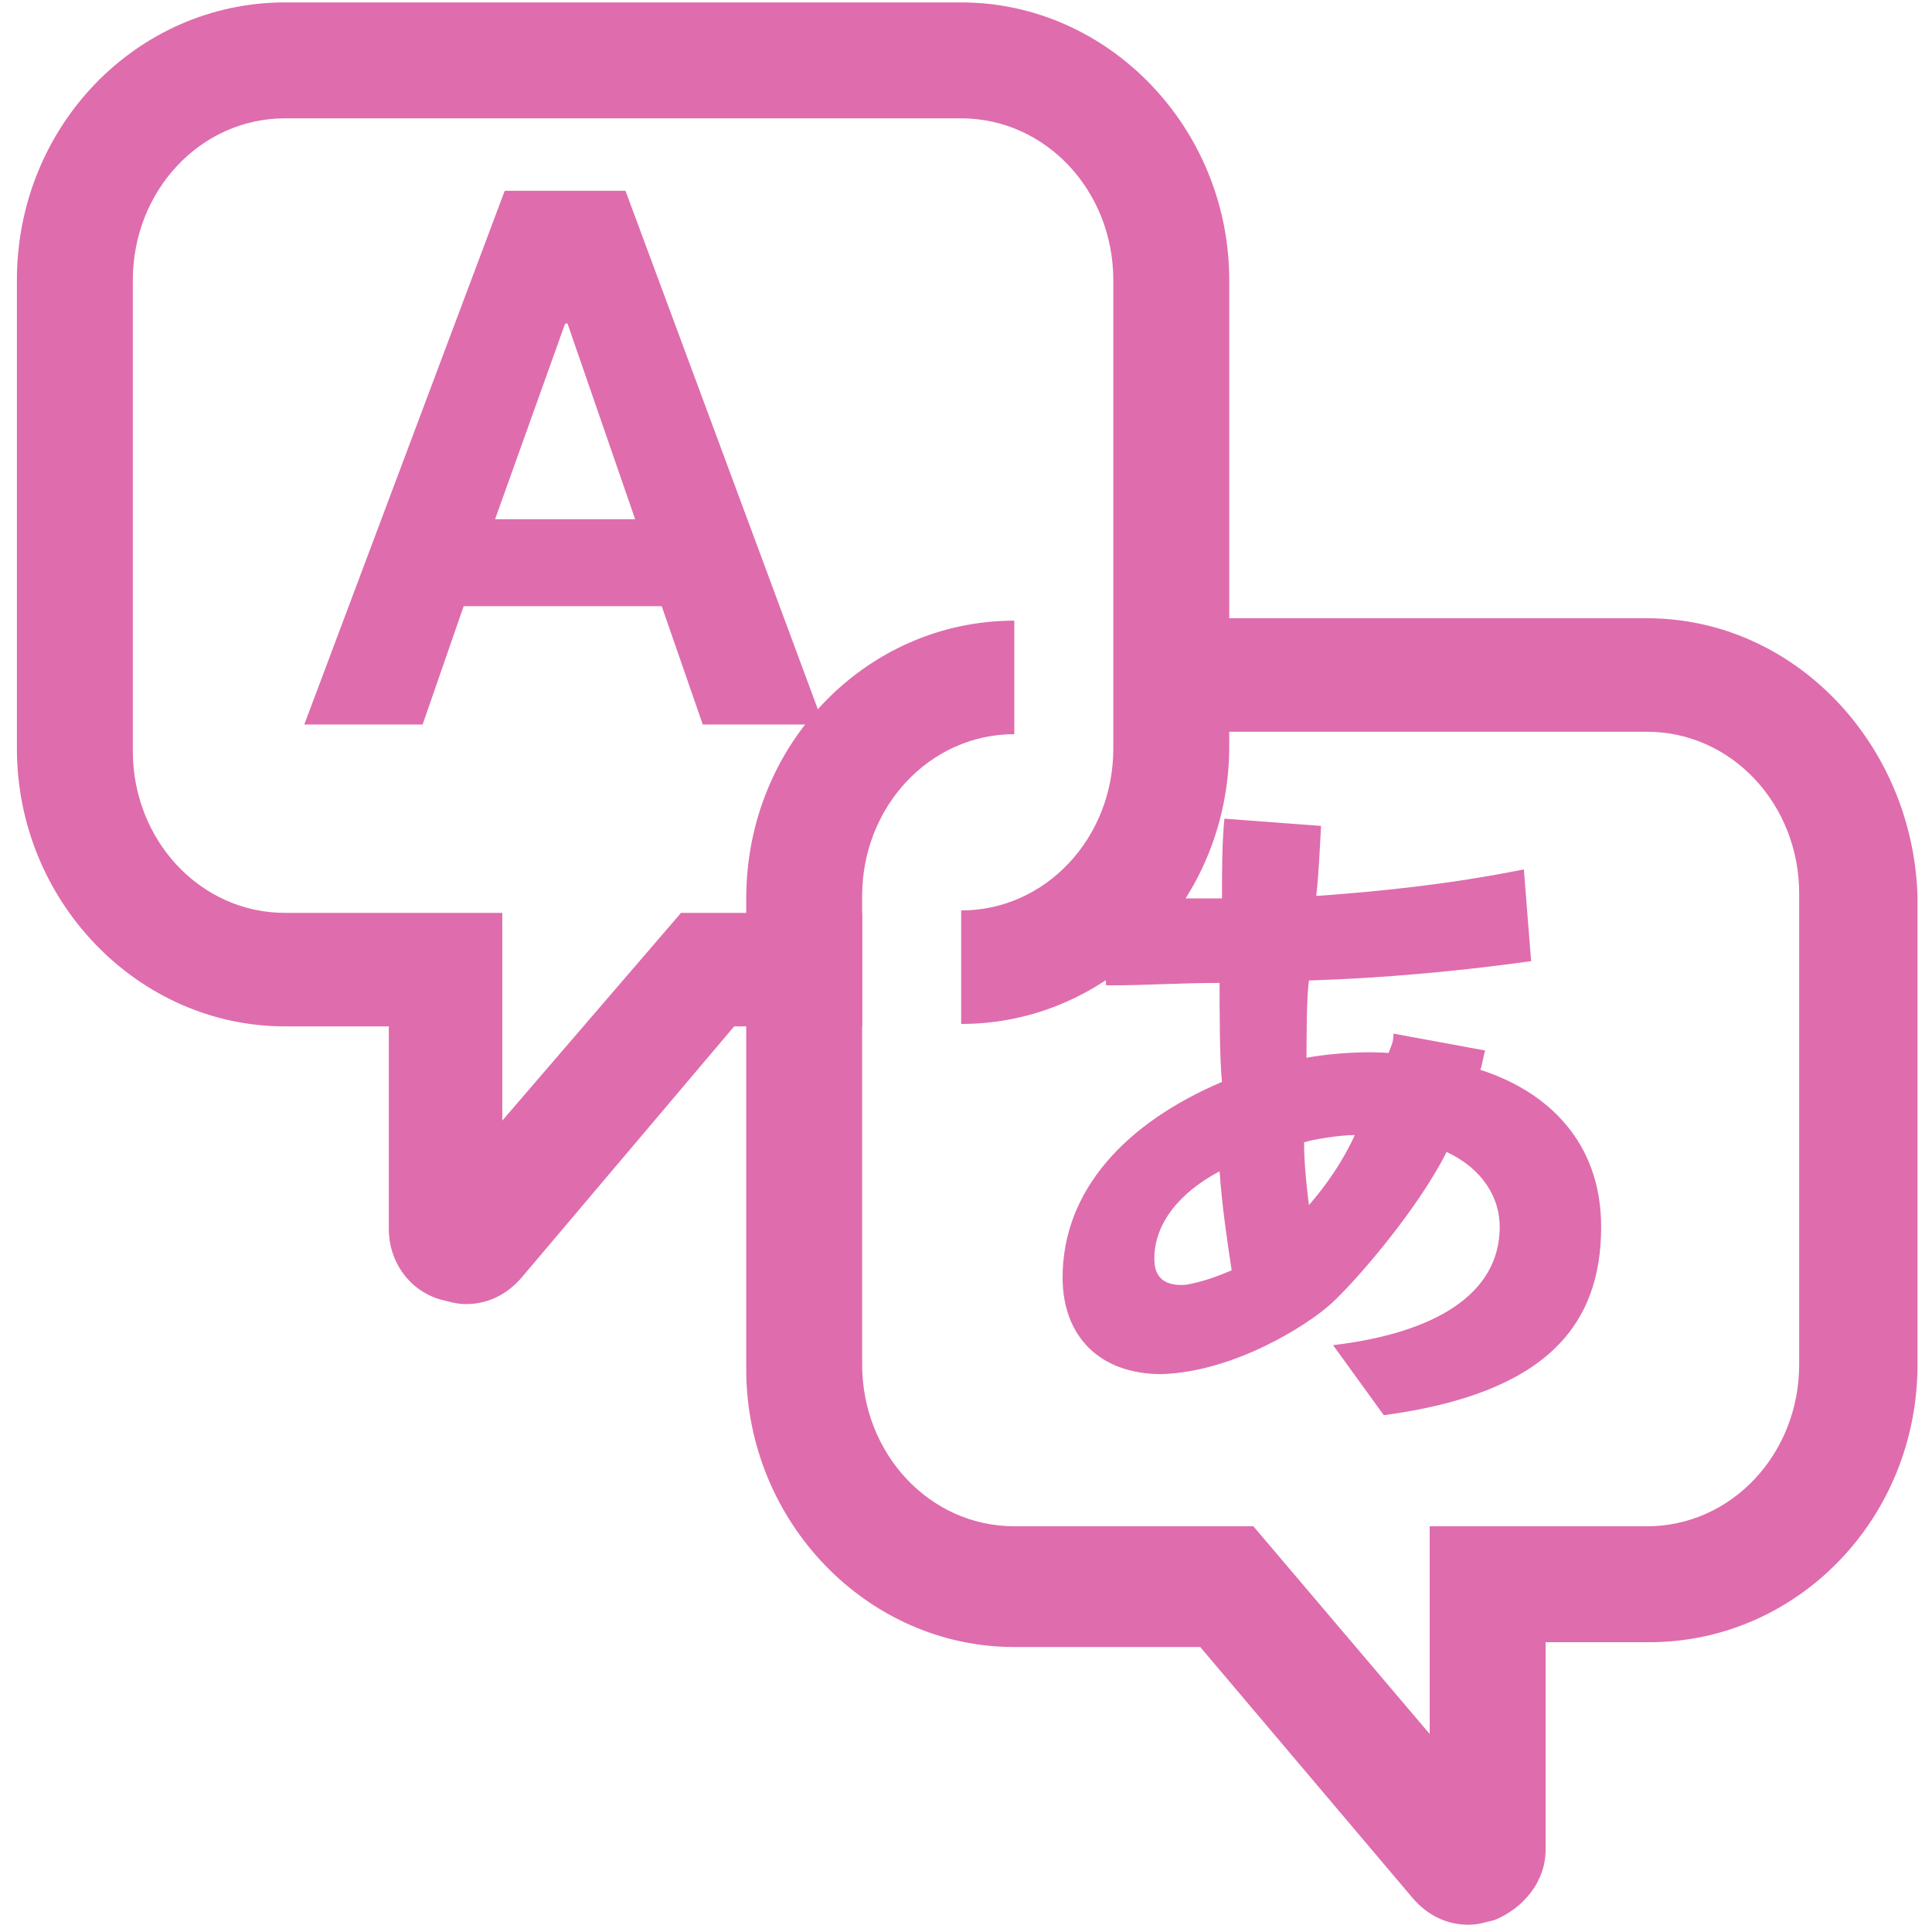 <?xml version="1.0" encoding="utf-8"?>
<!-- Generator: Adobe Illustrator 19.2.1, SVG Export Plug-In . SVG Version: 6.00 Build 0)  -->
<svg version="1.1" id="レイヤー_1" xmlns="http://www.w3.org/2000/svg" xmlns:xlink="http://www.w3.org/1999/xlink" x="0px"
	 y="0px" width="80px" height="80px" viewBox="0 0 80 80" style="enable-background:new 0 0 80 80;" xml:space="preserve">
<style type="text/css">
	.st0{display:none;}
	.st1{display:inline;}
	.st2{fill:#DF6CAD;}
	.st3{display:inline;fill:#DF6CAD;}
</style>
<g id="黒">
	<g id="red" class="st0">
		<g class="st1">
			<path class="st2" d="M37.3,10.6c-0.7-0.5-1.7-0.5-2.5-0.1L7.4,31.2v17.5l27.4,20.8c0.8,0.4,1.7,0.4,2.5-0.1
				c0.7-0.5,1.2-1.3,1.2-2.1V12.7C38.6,11.9,38.1,11,37.3,10.6z"/>
			<path class="st2" d="M52,21.5c-1-1.1-2.7-1.2-3.8-0.2c-1.1,1-1.2,2.7-0.2,3.8c3.8,4.2,5.7,9.5,5.7,14.9S51.8,50.7,48,54.9
				c-1,1.1-0.9,2.8,0.2,3.8c1.1,1,2.8,0.9,3.8-0.2c4.7-5.2,7.1-11.9,7.1-18.5C59.1,33.4,56.8,26.7,52,21.5z"/>
			<path class="st2" d="M62,12.5c-1-1.1-2.7-1.2-3.8-0.2c-1.1,1-1.2,2.7-0.2,3.8c6.1,6.8,9.1,15.3,9.1,23.9c0,8.6-3,17.1-9.1,23.9
				c-1,1.1-0.9,2.8,0.2,3.8c1.1,1,2.8,0.9,3.8-0.2c7-7.8,10.5-17.7,10.5-27.5C72.6,30.2,69,20.3,62,12.5z"/>
		</g>
	</g>
	<g id="fon" class="st0">
		<g id="ico_x5F_fon.psd" class="st1">
			<g id="fon_1_">
				<g id="A">
					<g>
						<path class="st2" d="M61.7,39.5h-7.3L42,72.1h7.2l2.6-7.3h12.2l2.5,7.3h7.4L61.7,39.5z M53.6,59.5l4.2-11.9H58l4.1,11.9H53.6z
							"/>
					</g>
				</g>
				<g id="A_1_">
					<g>
						<path class="st2" d="M51.2,27.9L43.5,7.5H30.4L8.3,65.8h12.9l4.6-13h14.9L51.2,27.9z M36.8,21.9h0.2l7.4,21.4H29.2L36.8,21.9z
							"/>
					</g>
				</g>
			</g>
		</g>
	</g>
	<g id="rbi" class="st0">
		<g id="ico_x5F_rbi.psd" class="st1">
			<g id="あい_うえ">
				<g>
					<path class="st2" d="M23.2,16.6c-1.6,0-3.1,0.1-4.7,0.4c0-1.9,0.1-2.1,0.1-2.6c1.9,0,13.3-0.2,15.4-0.6
						c1.3-0.2,1.7-1.2,1.7-2.1c0-2.2-1.8-2.2-2.4-2.2c-0.8,0-5.4,0.2-5.9,0.3c-2.8,0.1-6.7,0.2-8.6,0.2c0-0.4,0-1.2,0.1-1.8
						c0.1-1.6-0.9-2.2-2.5-2.2c-1.5,0-2,0.9-2.1,1.2c-0.1,0.4-0.1,0.6-0.2,2.9H9.5c-1.8,0-3.4,0-3.4,2.2c0,1.8,1.1,2.1,1.8,2.2
						c0.4,0,5.1,0,6,0c0,0.9,0,2.6-0.1,3.9C10.1,20,5.3,23.9,5.3,30c0,4.1,2.4,7.1,5.9,7.1c2.1,0,4-0.9,5.6-2.2
						c0.2,0.3,0.6,0.8,1.6,0.8c1.4,0,2.4-1.1,2.4-2.2c0-0.6-0.2-1.1-0.6-1.8c3.1-3.4,5.4-8.2,6.4-10.6c2.5,0.7,5.3,2.1,5.3,6.2
						c0,5.5-4.8,6.3-8.1,6.5c-1.2,0.1-2.4,0.2-2.4,2.1c0,2.2,1.9,2.2,2.5,2.2c0.1,0,4,0,7.3-1.6c4.1-2,5.4-5.6,5.4-9
						C36.6,21.4,32.2,16.6,23.2,16.6z M11.8,32.9c-0.5,0-2.2-0.2-2.2-3c0-1,0.3-3.1,1.9-5c0.8-1,1.4-1.4,2.4-2
						c0.1,3,0.4,5.6,1.2,8.2C14.4,31.7,13,32.9,11.8,32.9z M18.6,26.9c-0.4-2.6-0.4-4-0.3-6c1.8-0.4,2.8-0.5,3.9-0.5
						C21.5,22.3,20.5,24.4,18.6,26.9z M51.2,37.2c3.5,0,5.4-2.5,6.5-4.6c1-1.8,1.9-3.7,1.9-5.2c0-1.3-1.1-2-2.4-2
						c-1.4,0-1.5,0.6-2.1,2.3c-0.7,2.3-1.9,4.4-3.7,4.4c-1,0-1.7-0.6-2-1.2c-1.4-2.3-1.7-7.4-1.7-10.3c0-2.9,0.3-5.8,0.3-6.8
						c0-0.4,0.2-2.2,0.2-2.6c0-1.3-0.7-2.1-2-2.1c-1,0-2,0.1-2.4,1.5c-0.2,0.9-0.5,6.6-0.5,9.3C43.3,23.6,43.3,37.2,51.2,37.2z
						 M62.5,15.4c1.3,0.2,3.1,0.4,4.2,2.9c1.6,3.7,1.6,8.4,1.6,14c0,0.9,0,2.5,2.4,2.5c2.4,0,2.4-1.8,2.4-3.3
						c0-6.3-0.6-12.8-2.7-16.2c-2.3-3.7-6.2-4.3-7.6-4.3c-2.1,0-2.4,1.6-2.4,2.2C60.4,15.1,61.6,15.3,62.5,15.4z M24,51.1
						c-7.6,0-14.9,3.4-16.1,4c-1.5,0.7-2.2,1.2-2.2,2.5c0,1,0.7,2.6,2.4,2.6c0.4,0,0.7-0.1,1.3-0.3c0.6-0.2,3.1-1.6,3.7-1.9
						c3.7-1.7,8.2-2.6,10.3-2.6c0.9,0,3.1,0.1,4.7,1.2c1.1,0.8,1.9,2.4,1.9,4.2c0,5-4.8,8.4-13.7,8.6c-2.5,0.1-3.8,0.1-3.8,2.1
						c0,2.4,2.2,2.4,2.9,2.4c2,0,4-0.1,5.9-0.4c5.7-0.9,13.7-3.5,13.7-12.9C35.1,58.3,33.9,51.1,24,51.1z M28.4,48.6
						c0.7,0,1.2-0.1,1.6-0.4c0.4-0.3,0.9-1.1,0.9-2c0-2.1-1.9-2.2-2.8-2.3c-5.4-0.3-10-0.8-13.7-1.5C13.3,42.1,13,42,12.5,42
						c-1.4,0-1.9,1-2,2.1c-0.3,2.1,1.4,2.4,3,2.7C17.2,47.6,26,48.6,28.4,48.6z M66.2,43.5c-3.2-0.2-7.1-0.4-10.1-0.9
						c-0.7-0.1-3.9-0.8-4.7-0.8c-0.5,0-1.7,0-2,1.7c0,0.2-0.1,0.4-0.1,0.6c0,1.6,1.3,1.9,1.9,2c4.8,1.1,13.1,1.6,14.6,1.6
						c0.9,0,2.7,0,2.7-2.2C68.5,43.6,67.1,43.6,66.2,43.5z M72.5,69.2c-0.8,0-4.5,0.2-5.3,0.2c-3,0-3.8-0.5-3.8-2.6
						c0-0.4,0.2-2.4,0.2-2.9c0-1.6-0.9-3.4-3-3.4c-0.3,0-0.7,0.1-1.1,0.2c3-2.4,4.5-3.7,7.4-5.5c1.9-1.2,2.6-1.9,2.6-3.2
						c0-2.3-2.1-2.3-2.9-2.3c-0.6,0-5.5,0.4-6.6,0.5c-5.7,0.4-6.7,0.4-11.7,0.4c-1.2,0-2.8,0-2.9,2.2c0,2.1,1.6,2.2,2.3,2.2
						c0.7,0,3.4-0.1,4.2-0.1c1.4-0.1,8.1-0.6,8.6-0.7c0.7-0.1,0.8-0.1,1.4-0.1c-0.6,0.6-1.3,1.2-2,1.7c-4,3-4.9,3.7-7.7,6.1
						c-3.9,3.4-4.3,3.7-7.9,6.7c-0.7,0.6-1.3,1.1-1.3,2.1c0,1.1,1,2.5,2.5,2.5c0.8,0,1.2-0.3,1.7-0.7c0.8-0.7,4.3-4.4,5.1-5.2
						c2.4-2.4,3.8-3.4,5.2-3.4c1.7,0,1.7,1.5,1.7,1.9c0,0.4-0.1,2.4-0.1,2.8c0,5,4.7,5,8.8,5c5.4,0,6.8-0.2,6.8-2.5
						C74.7,69.2,73.1,69.2,72.5,69.2z"/>
				</g>
			</g>
		</g>
	</g>
	<g id="spe">
		<g>
			<path class="st2" d="M20.8,46.4v-8.6h-9c-3.5,0-6.3-3-6.3-6.7V11.6c0-3.7,2.8-6.7,6.3-6.7h28c3.5,0,6.3,3,6.3,6.7V31
				c0,3.7-2.8,6.7-6.3,6.7v4.7c6.1,0,11.1-5.1,11.1-11.5V11.6c0-6.3-5-11.5-11.1-11.5h-28C5.7,0.1,0.7,5.2,0.7,11.6V31
				c0,6.3,5,11.5,11.1,11.5h4.3v8.4c0,1.3,0.8,2.5,2.1,2.9c0.4,0.1,0.7,0.2,1.1,0.2c0.9,0,1.7-0.4,2.3-1.1l8.8-10.4h5.3v-4.7h-7.5
				L20.8,46.4z"/>
			<path class="st2" d="M68.2,25.6h-22v4.7h22c3.5,0,6.3,3,6.3,6.7v19.5c0,3.7-2.8,6.7-6.3,6.7h-9v8.6l-7.3-8.6H42
				c-3.5,0-6.3-3-6.3-6.7V37.1c0-3.7,2.8-6.7,6.3-6.7v-4.7c-6.1,0-11.1,5.1-11.1,11.5v19.5c0,6.3,5,11.5,11.1,11.5h7.7l8.8,10.4
				c0.6,0.7,1.4,1.1,2.3,1.1c0.4,0,0.7-0.1,1.1-0.2c1.2-0.5,2.1-1.6,2.1-2.9V68h4.3c6.1,0,11.1-5.1,11.1-11.5V37.1
				C79.2,30.8,74.3,25.6,68.2,25.6L68.2,25.6z"/>
			<path class="st2" d="M20.9,7.9L12.6,30h4.9l1.7-4.9h8.2l1.7,4.9h5L25.9,7.9H20.9L20.9,7.9z M20.5,21.5l2.9-8.1h0.1l2.8,8.1H20.5
				L20.5,21.5z"/>
			<path class="st2" d="M44,52.9c0,2.4,1.5,4,4.1,4c3-0.1,6-2,7-2.9c1-0.9,3.6-3.9,4.8-6.3c1.5,0.7,2.2,1.9,2.2,3.1
				c0,2.8-2.7,4.4-6.9,4.9l2.1,2.9c6.7-0.9,9-3.7,9-7.8c0-3.5-2.2-5.6-5-6.5c0.1-0.3,0.1-0.5,0.2-0.8l-3.8-0.7
				c0,0.4-0.1,0.5-0.2,0.8c-1.4-0.1-2.9,0.1-3.4,0.2c0-0.7,0-2.5,0.1-3.2c3.2-0.1,6.3-0.4,9.2-0.8l-0.3-3.8c-3,0.6-5.8,0.9-8.6,1.1
				c0.1-0.7,0.2-2.9,0.2-2.9l-4-0.3c-0.1,1-0.1,2.2-0.1,3.3c-1.8,0-3.9,0-5,0l0.2,3.6h0.4c1.1,0,2.8-0.1,4.3-0.1c0,1,0,3.2,0.1,4.1
				C46.6,46.5,44,49.3,44,52.9L44,52.9z M56.1,47c-0.5,1.1-1.2,2.1-1.9,2.9c-0.1-0.8-0.2-1.7-0.2-2.6C54.3,47.2,55.4,47,56.1,47z
				 M50.5,48.5c0.1,1.4,0.3,2.8,0.5,4.1c-0.7,0.3-1.3,0.5-1.9,0.6c-1.3,0.1-1.3-0.8-1.3-1.1C47.8,50.7,48.8,49.4,50.5,48.5z"/>
		</g>
	</g>
	<g id="top" class="st0">
		<path class="st3" d="M60.9,3.8H19.1c-8.4,0-15.3,6.8-15.3,15.3v41.9c0,8.4,6.8,15.3,15.3,15.3h41.9c8.4,0,15.3-6.8,15.3-15.3V19.1
			C76.2,10.6,69.4,3.8,60.9,3.8z M54.8,49.2c-1.4,1.4-3.7,1.4-5.1,0l-9.3-9.3l-9.3,9.3h0c-1.4,1.4-3.7,1.4-5.1,0
			c-1.4-1.4-1.4-3.7,0-5.1l11.9-11.9c0.7-0.7,1.6-1.1,2.5-1.1c0.9,0,1.9,0.4,2.5,1.1l11.9,11.9c0.7,0.7,1.1,1.6,1.1,2.5
			C55.9,47.6,55.5,48.5,54.8,49.2z"/>
	</g>
	<g id="col" class="st0">
		<g id="Qd4JNz_1_" class="st1">
			<g>
				<path class="st2" d="M40.2,69.1c-8.6-0.2-16.7-2-24.3-6.1c-2.2-1.2-4.3-2.7-6.2-4.3C-0.7,49.6-1.9,37.3,7,26.8
					c8.4-10,19.9-14.5,32.5-15.6c6.5-0.6,13.1,0.1,19.6,0.7c2.4,0.2,4.8,1.6,6.8,3.1c2.9,2.3,2.7,5.7-0.4,7.8
					c-2.1,1.4-4.4,2.5-6.6,3.8c-3.5,2.2-3.5,4.9,0.1,6.8c2.2,1.2,4.7,1.8,7.1,2.6c2.3,0.8,4.7,1.2,6.9,2.2c6.1,2.7,7.7,8.5,3.9,14
					c-6.6,9.6-16.2,14.1-27.2,16C46.6,68.6,43.4,68.7,40.2,69.1z M48.3,22.9c0-3-2.3-5.3-5.2-5.2c-2.7,0.1-5,2.4-5.1,5.1
					c-0.1,2.8,2.3,5.3,5.1,5.4C45.9,28.3,48.3,25.9,48.3,22.9z M19.8,54.5c2.8-0.1,5.1-2.5,4.9-5.5c-0.1-2.8-2.4-5-5.1-5
					c-2.8,0-5.2,2.5-5.2,5.3C14.5,52.2,17,54.6,19.8,54.5z M24.7,30.8c-0.1-2.9-2.1-5-5.1-5c-3,0-5.3,2.3-5.2,5.3
					c0.1,3,2.4,5.1,5.5,4.9C22.9,35.9,24.8,33.8,24.7,30.8z M46.2,56.5c0-3-2-5-4.9-5.1c-3-0.1-5.3,2.2-5.3,5.1c0,3,2.3,5.2,5.4,5.1
					C44.2,61.6,46.2,59.5,46.2,56.5z M59.7,52c2.9,0.1,5.1-1.9,5.2-4.8c0.1-3.1-2-5.3-5-5.4c-2.9,0-5.1,2.1-5.3,4.8
					C54.5,49.5,56.8,51.9,59.7,52z"/>
				<path class="st2" d="M48.3,22.9c0,2.9-2.4,5.3-5.2,5.3c-2.8-0.1-5.2-2.6-5.1-5.4c0.1-2.7,2.4-5,5.1-5.1
					C46,17.6,48.3,20,48.3,22.9z"/>
				<path class="st2" d="M19.8,54.5c-2.8,0.1-5.3-2.3-5.3-5.2c0-2.8,2.4-5.3,5.2-5.3c2.7,0,5,2.2,5.1,5C24.9,52,22.6,54.5,19.8,54.5
					z"/>
				<path class="st2" d="M24.7,30.8c0.1,3-1.9,5.1-4.8,5.2c-3,0.2-5.4-2-5.5-4.9c-0.1-2.9,2.2-5.3,5.2-5.3
					C22.6,25.8,24.6,27.8,24.7,30.8z"/>
				<path class="st2" d="M46.2,56.5c0,3-2,5-4.9,5.1c-3,0.1-5.3-2.1-5.4-5.1c0-2.9,2.3-5.2,5.3-5.1C44.2,51.5,46.2,53.6,46.2,56.5z"
					/>
				<path class="st2" d="M59.7,52c-3-0.1-5.2-2.4-5.1-5.4c0.1-2.8,2.4-4.9,5.3-4.8c3,0,5.1,2.3,5,5.4C64.8,50,62.7,52,59.7,52z"/>
			</g>
		</g>
	</g>
</g>
</svg>
